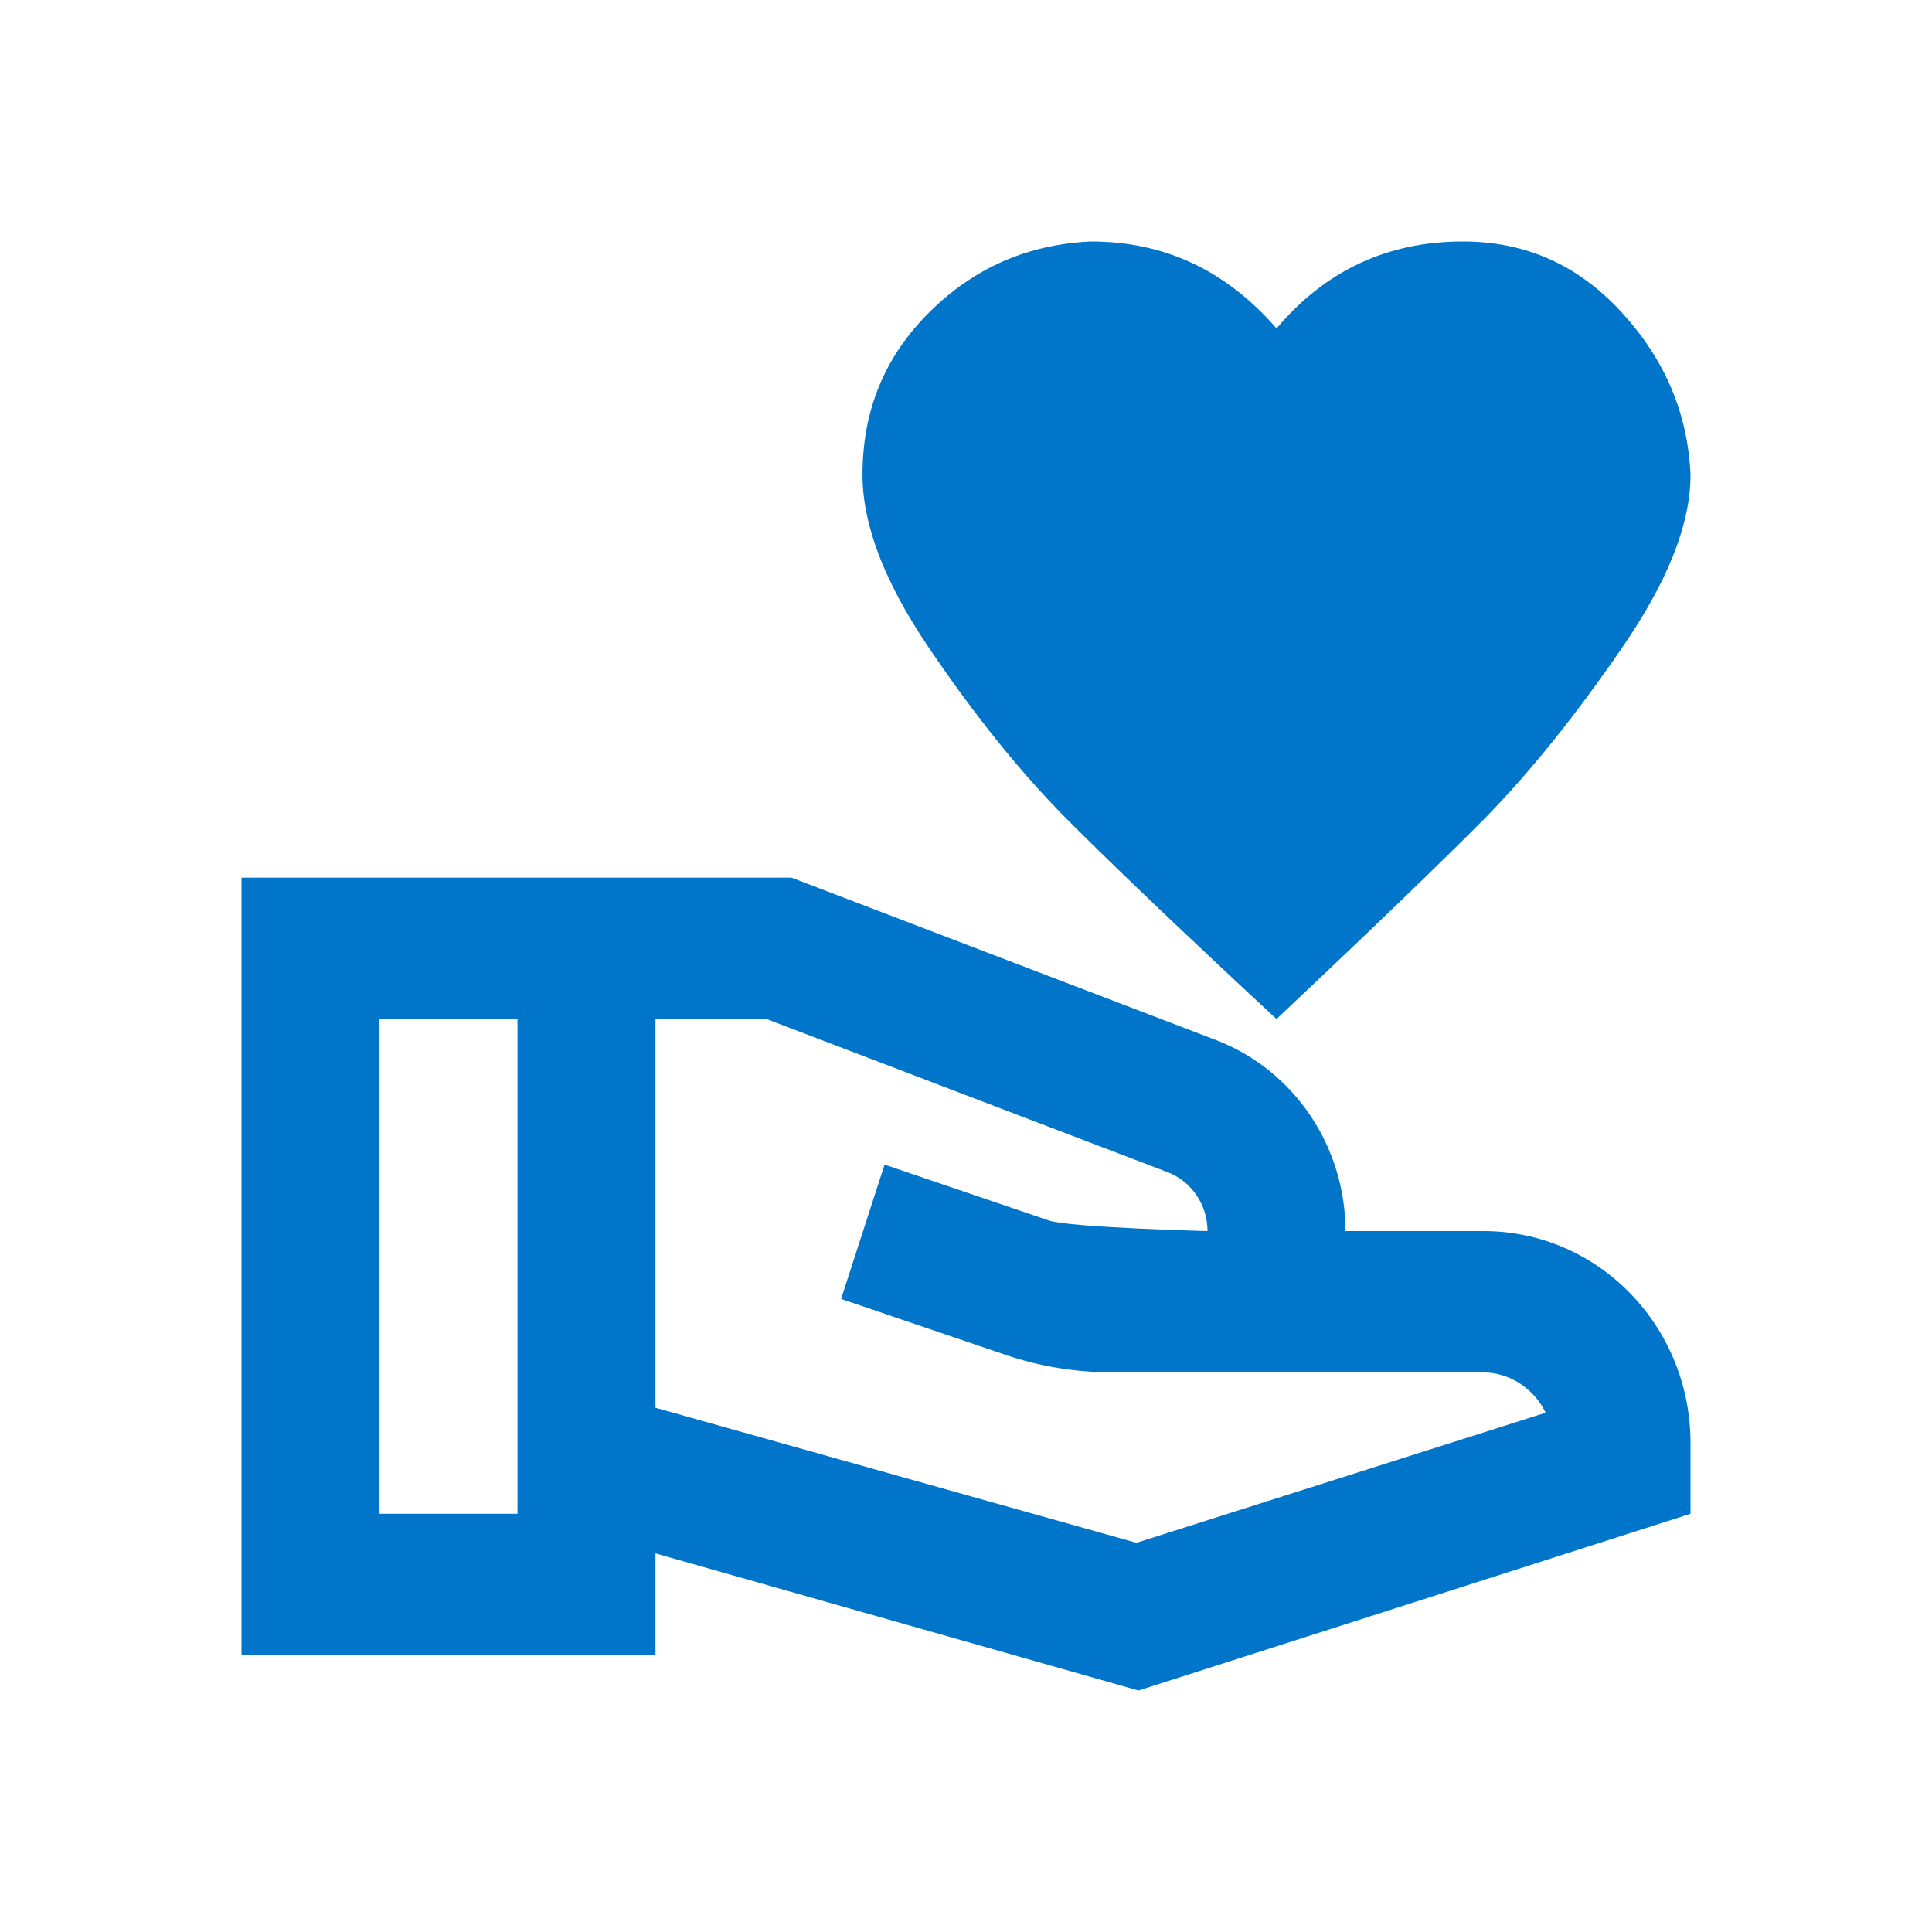 <svg width="40" height="40" viewBox="0 0 40 40" fill="none" xmlns="http://www.w3.org/2000/svg">
<path d="M26.429 6.8C27.443 5.6 28.729 5 30.286 5C31.586 5 32.671 5.483 33.571 6.463C34.471 7.444 34.943 8.556 35 9.829C35 10.854 34.529 12.039 33.571 13.429C32.614 14.819 31.686 15.976 30.757 16.927C29.829 17.863 28.386 19.254 26.429 21.098C24.443 19.254 22.986 17.863 22.057 16.927C21.129 15.99 20.186 14.819 19.243 13.429C18.3 12.039 17.857 10.854 17.857 9.829C17.857 8.498 18.314 7.385 19.243 6.463C20.171 5.541 21.286 5.059 22.586 5C24.114 5 25.386 5.6 26.429 6.8ZM35 29.878V31.341L23.571 35L13.571 32.161V34.268H5V18.171H16.386L25.186 21.537C25.97 21.84 26.645 22.38 27.123 23.086C27.6 23.791 27.856 24.629 27.857 25.488H30.714C33.086 25.488 35 27.449 35 29.878ZM10.714 31.341V21.098H7.857V31.341H10.714ZM32 29.249C31.771 28.766 31.271 28.415 30.714 28.415H23.071C22.3 28.415 21.543 28.298 20.814 28.049L17.414 26.893L18.314 24.112L21.714 25.268C22.143 25.415 25 25.488 25 25.488C25 24.946 24.671 24.463 24.186 24.273L15.871 21.098H13.571V29.146L23.529 31.942L32 29.249Z" fill="#0075C9"/>
</svg>
